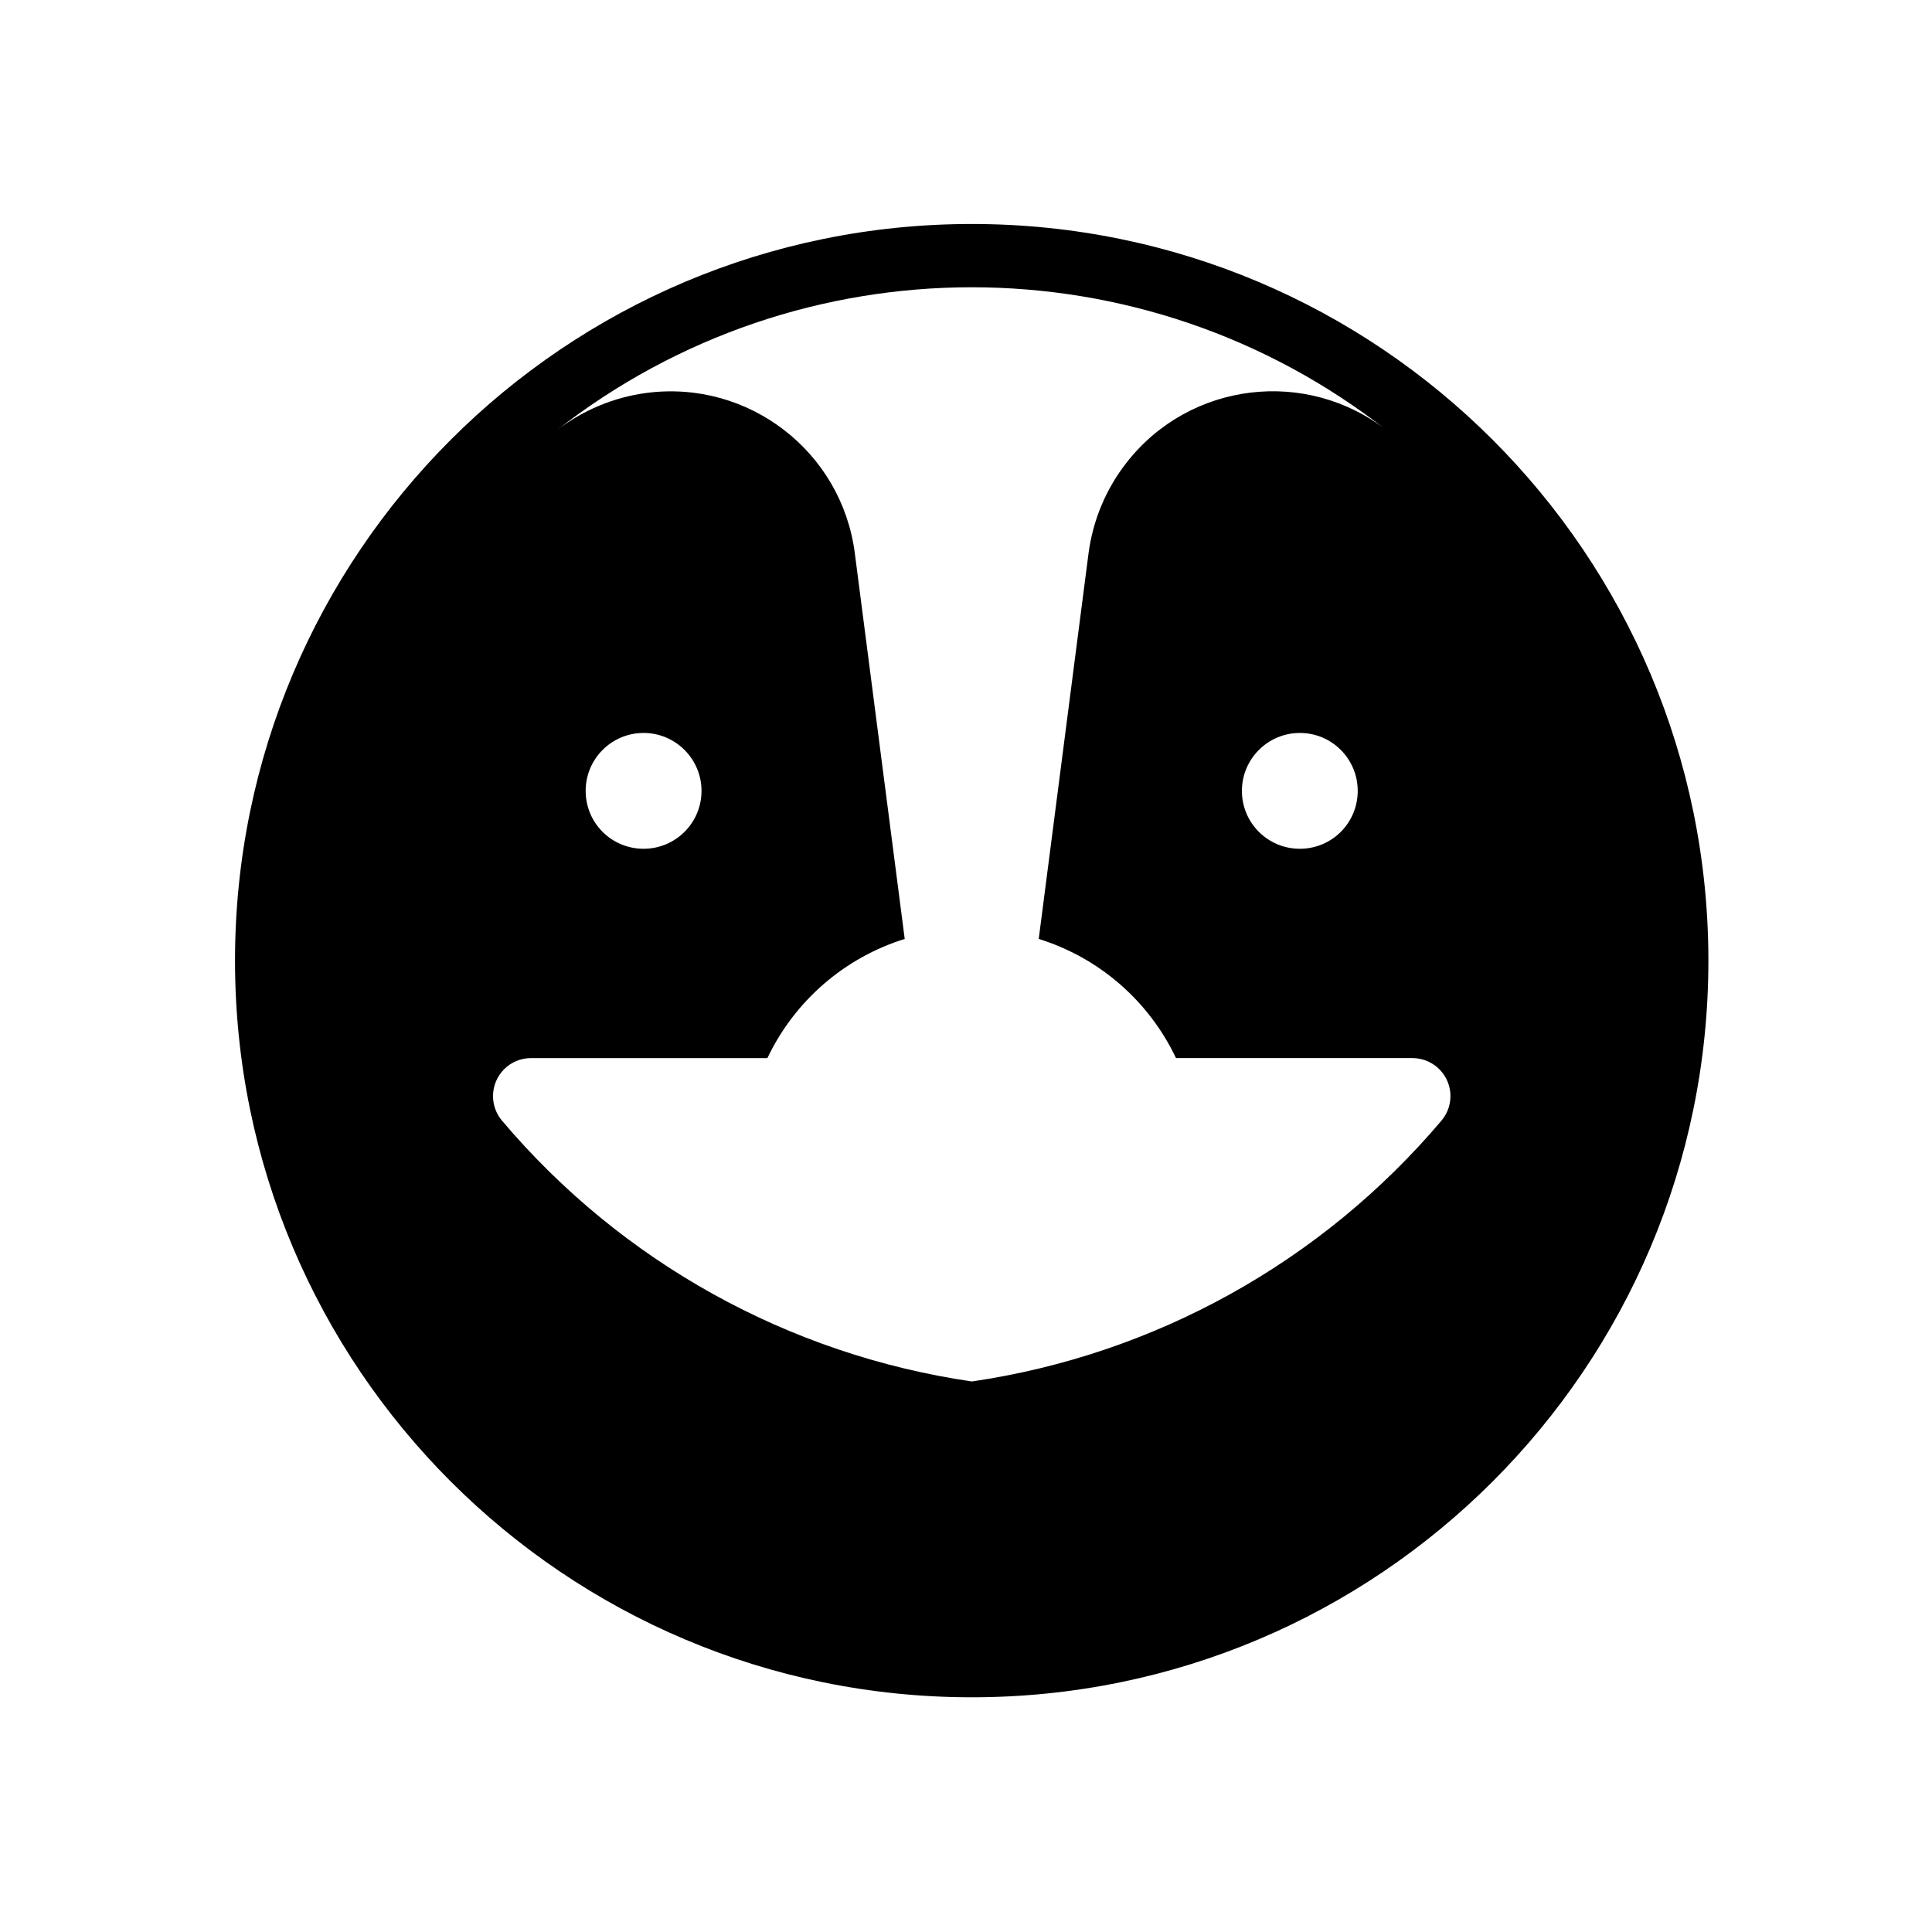 <?xml version="1.0" encoding="UTF-8"?>
<!-- The Best Svg Icon site in the world: iconSvg.co, Visit us! https://iconsvg.co -->
<svg fill="#000000" width="800px" height="800px" version="1.1" viewBox="144 144 512 512" xmlns="http://www.w3.org/2000/svg">
 <path d="m596.74 398.57c0 107.84-87.41 195.23-195.21 195.23-107.85 0-195.25-87.391-195.25-195.23 0-107.8 87.395-195.21 195.25-195.21 107.8 0 195.21 87.402 195.21 195.21zm-266.83-44.977c0-8.469-6.898-15.352-15.352-15.352-8.504 0-15.352 6.883-15.352 15.352 0 8.504 6.848 15.34 15.352 15.34 8.453-0.004 15.352-6.84 15.352-15.34zm173.9 0c0-8.469-6.836-15.352-15.34-15.352-8.473 0-15.352 6.883-15.352 15.352 0 8.504 6.879 15.34 15.352 15.34 8.504-0.004 15.34-6.84 15.34-15.34zm7.863-95.402c-64.648-50.75-155.67-50.75-220.33 0 6.984-5.43 15.27-8.922 24.066-10.07 26.945-3.481 51.645 15.516 55.125 42.477l13.227 102.23c-15.984 4.973-29.199 16.445-36.395 31.578h-62.641c-5.57 0-10.07 4.508-10.07 10.078 0 2.383 0.852 4.684 2.371 6.492 31.668 37.465 75.961 62.027 124.52 69.129 48.496-7.094 92.75-31.664 124.46-69.129 3.582-4.254 3.066-10.578-1.18-14.188-1.828-1.535-4.133-2.383-6.504-2.383h-62.668c-7.184-15.133-20.359-26.605-36.379-31.578l13.203-102.23c1.16-8.762 4.644-17.098 10.125-24.062 16.758-21.391 47.699-25.129 69.078-8.344"/>
</svg>